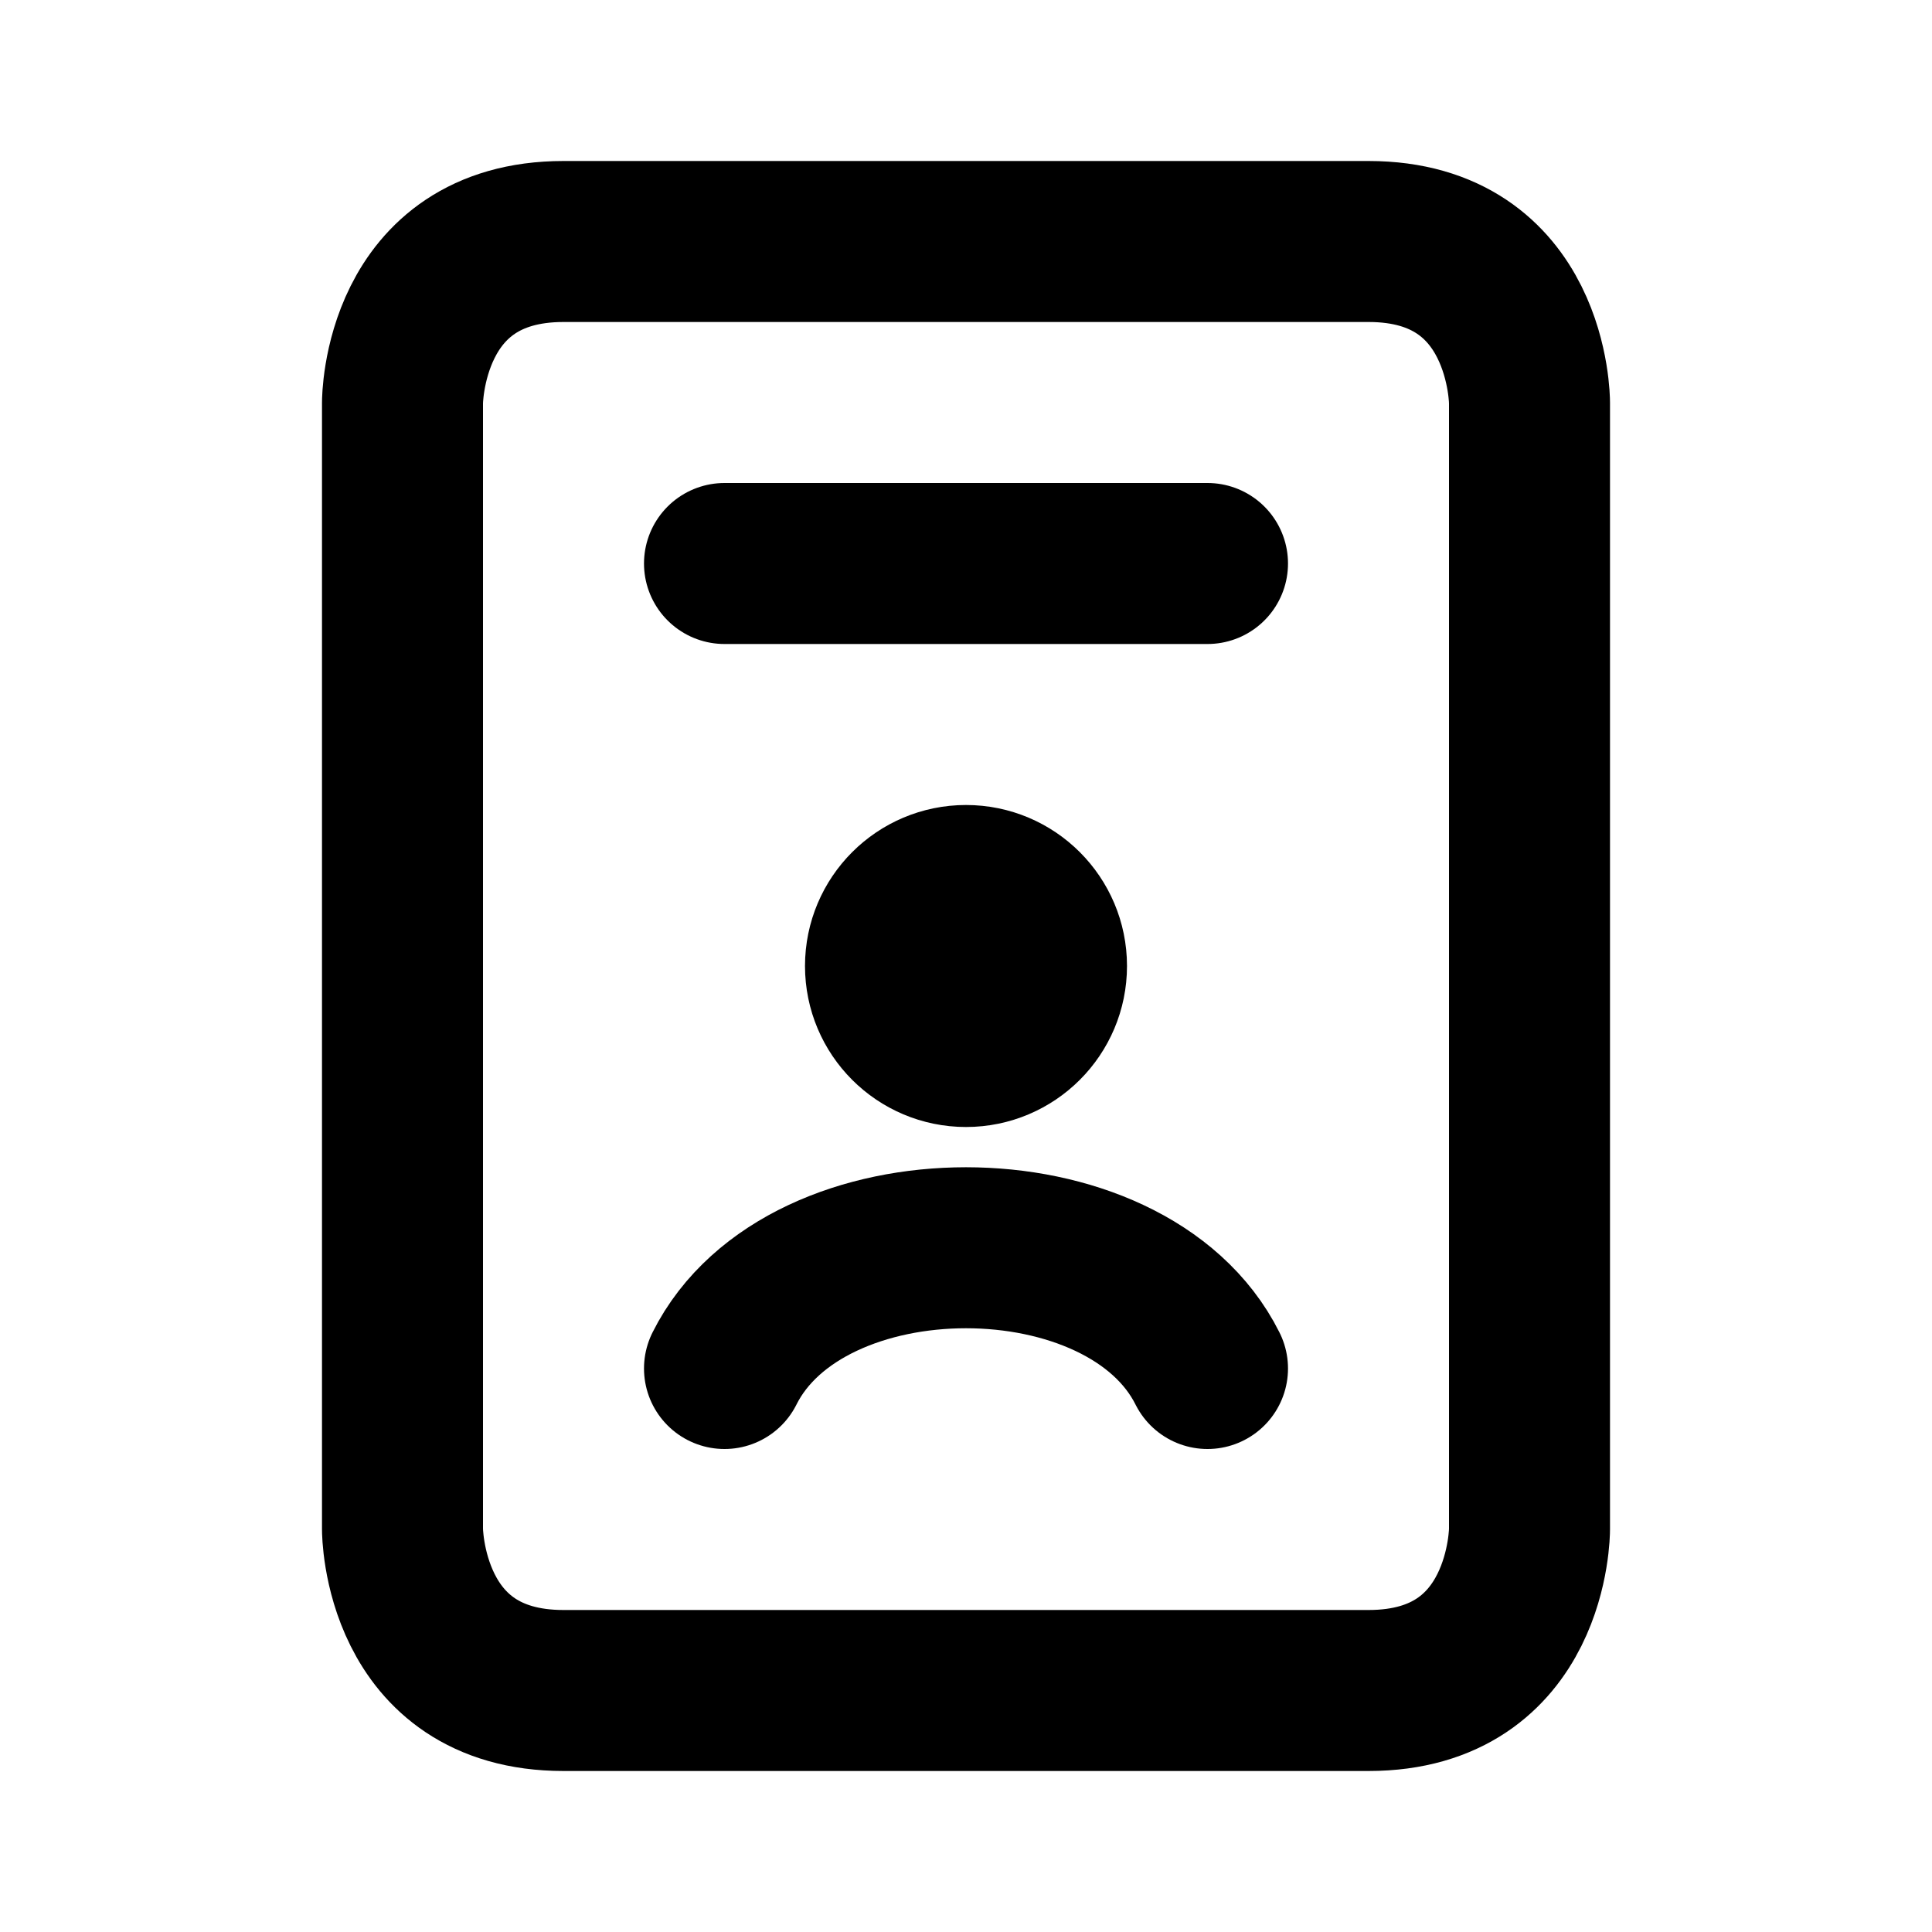 <svg xmlns="http://www.w3.org/2000/svg" viewBox="0 0 24 24" width="1em" height="1em">
<path fill="none" stroke="currentColor" stroke-linecap="round" stroke-linejoin="round" stroke-width="2" d="M5 5C5 5 5 3 7 3L17 3C19 3 19 5 19 5L19 19C19 19 19 21 17 21L7 21C5 21 5 19 5 19L5 5ZM9 7L15 7M11 12C11 11.448 11.448 11 12 11C12.552 11 13 11.448 13 12C13 12.552 12.552 13 12 13C11.448 13 11 12.552 11 12ZM9 17C10 15 14 15 15 17"/>
</svg>